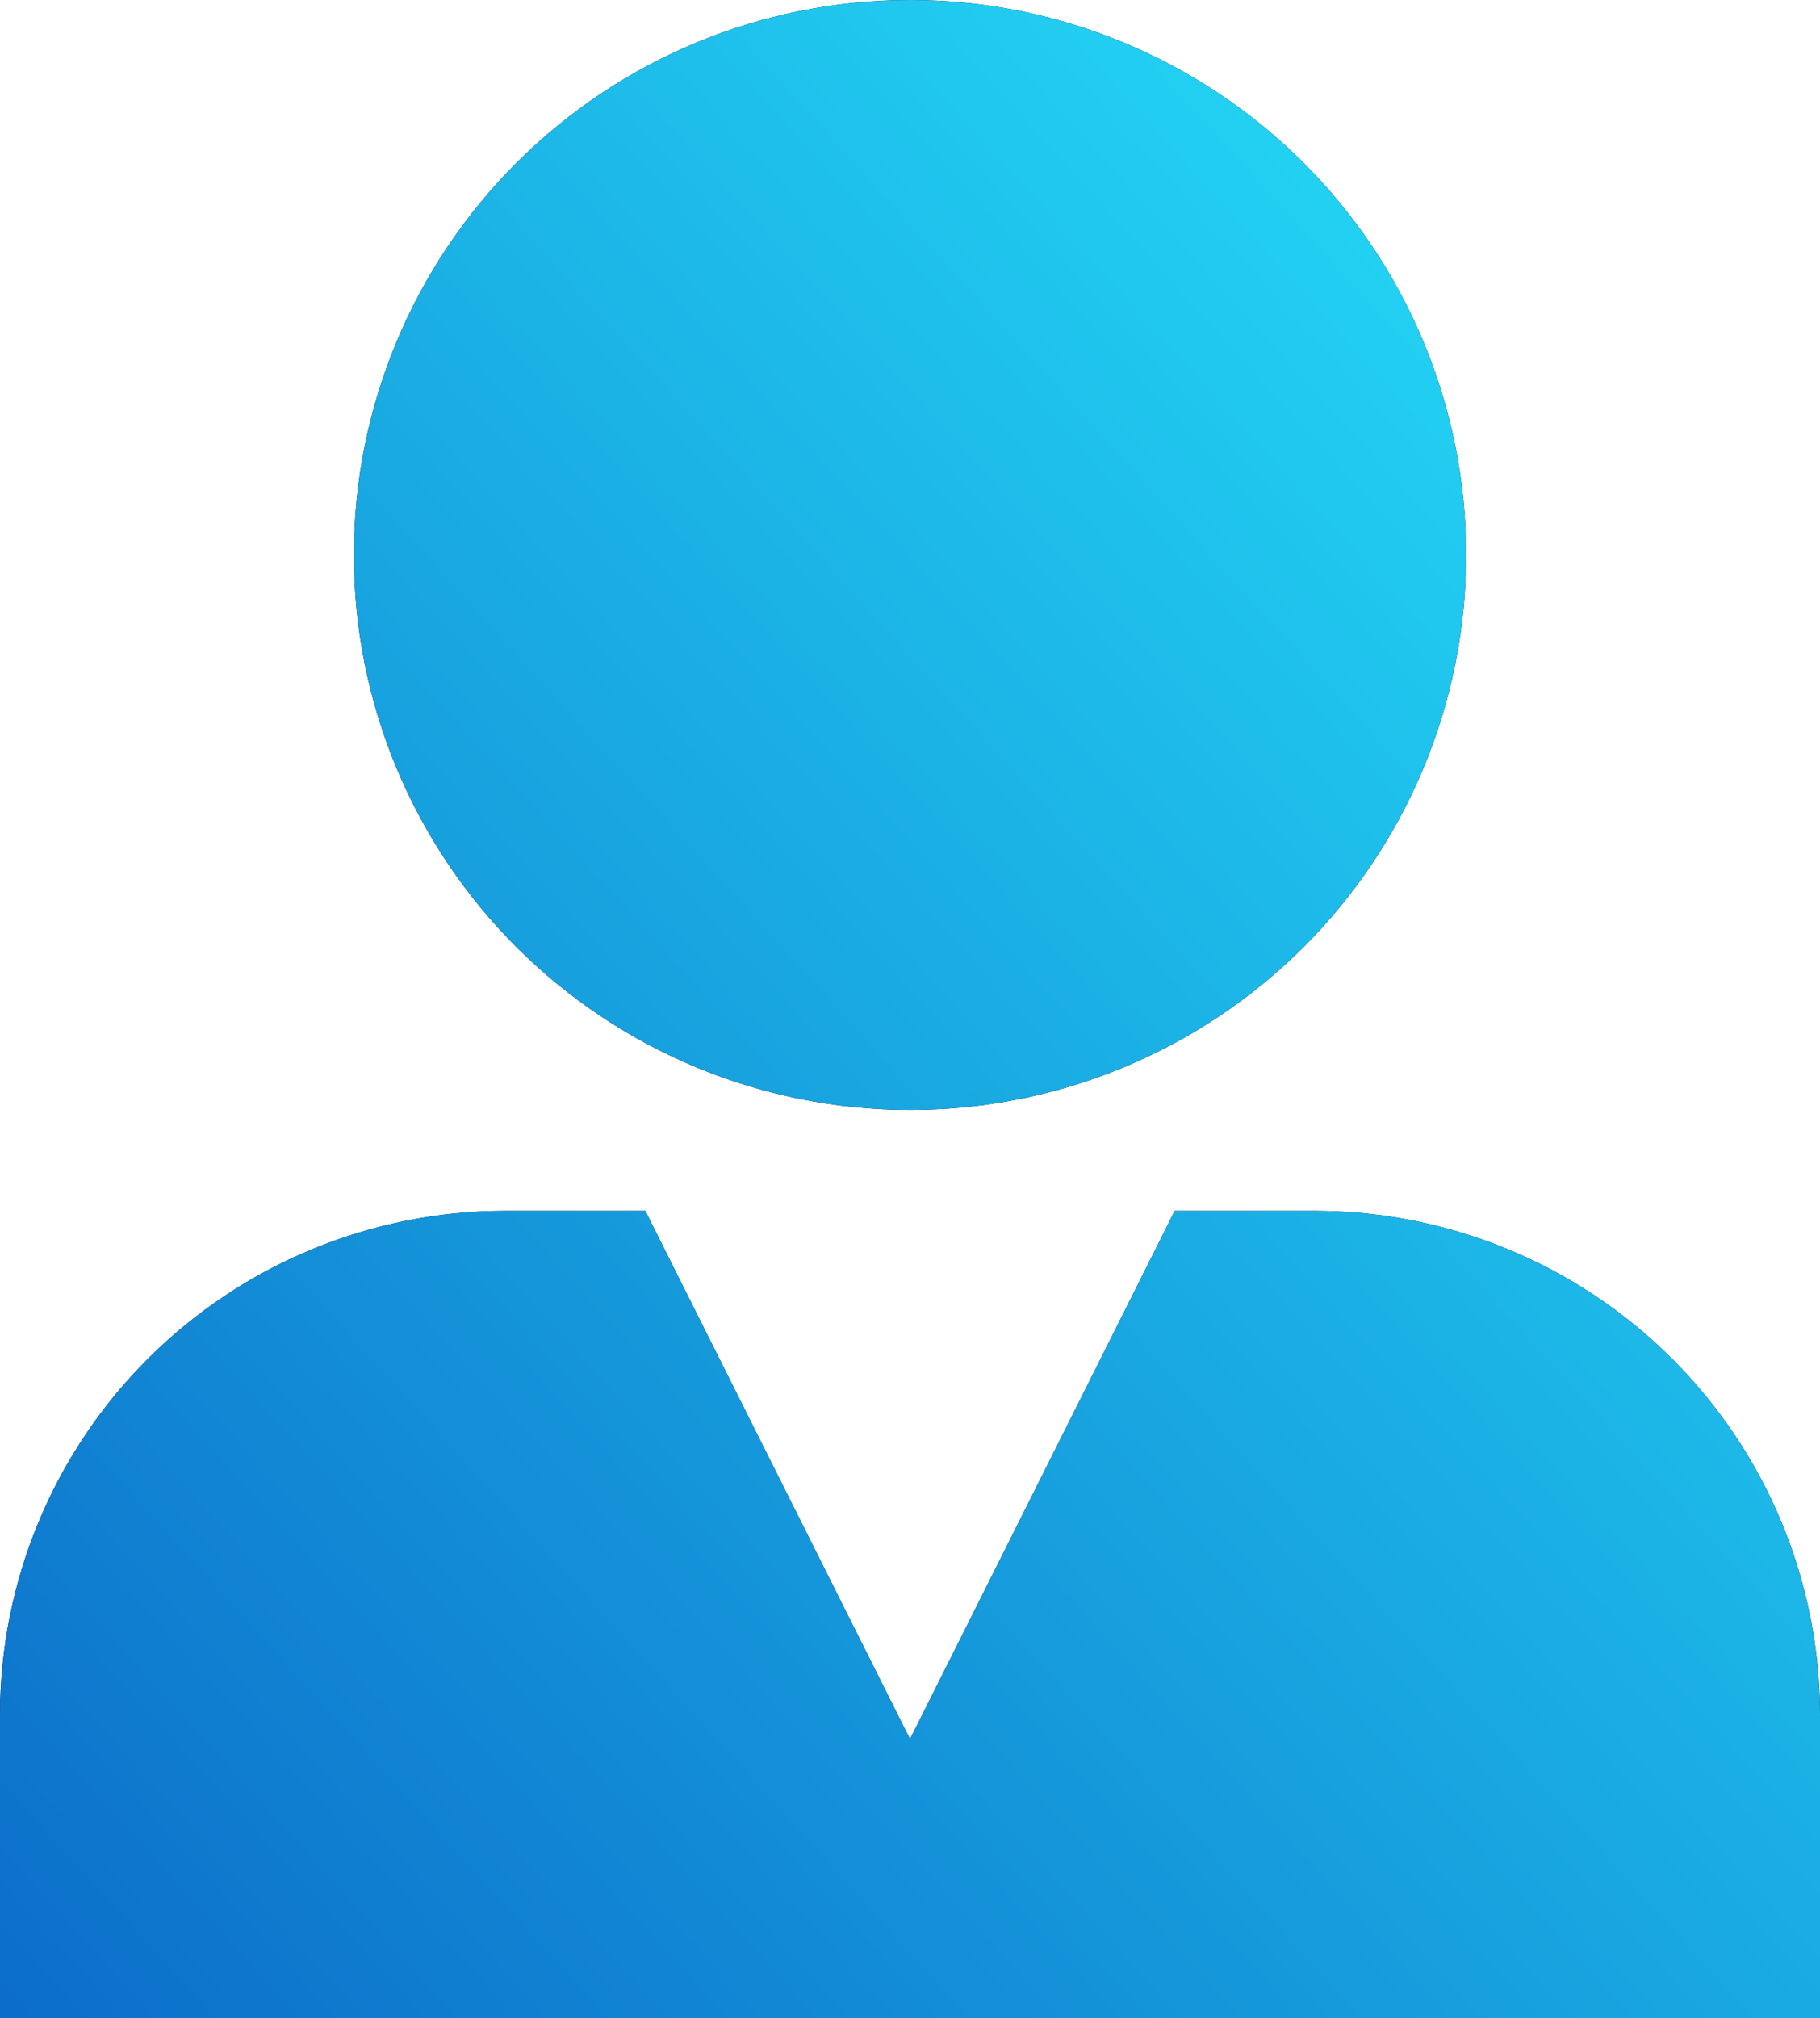<?xml version="1.0" encoding="UTF-8"?> <svg xmlns="http://www.w3.org/2000/svg" width="83" height="92" viewBox="0 0 83 92" fill="none"><path d="M41.5 0C34.774 0 28.323 2.666 23.567 7.41C18.811 12.155 16.139 18.59 16.139 25.3C16.139 32.01 18.811 38.445 23.567 43.19C28.323 47.934 34.774 50.6 41.5 50.6C48.226 50.6 54.677 47.934 59.433 43.19C64.189 38.445 66.861 32.01 66.861 25.3C66.861 18.59 64.189 12.155 59.433 7.41C54.677 2.666 48.226 0 41.5 0ZM23.056 55.2C16.941 55.2 11.077 57.623 6.753 61.937C2.429 66.25 0 72.1 0 78.2V92H83V78.2C83 72.1 80.571 66.25 76.247 61.937C71.923 57.623 66.059 55.2 59.944 55.2H53.572L41.5 79.286L29.428 55.2H23.056Z" fill="black"></path><path d="M41.5 0C34.774 0 28.323 2.666 23.567 7.41C18.811 12.155 16.139 18.59 16.139 25.3C16.139 32.01 18.811 38.445 23.567 43.19C28.323 47.934 34.774 50.6 41.5 50.6C48.226 50.6 54.677 47.934 59.433 43.19C64.189 38.445 66.861 32.01 66.861 25.3C66.861 18.59 64.189 12.155 59.433 7.41C54.677 2.666 48.226 0 41.5 0ZM23.056 55.2C16.941 55.2 11.077 57.623 6.753 61.937C2.429 66.25 0 72.1 0 78.2V92H83V78.2C83 72.1 80.571 66.25 76.247 61.937C71.923 57.623 66.059 55.2 59.944 55.2H53.572L41.5 79.286L29.428 55.2H23.056Z" fill="url(#paint0_linear_4454_126)"></path><defs><linearGradient id="paint0_linear_4454_126" x1="87.915" y1="-9.079" x2="-16.907" y2="86.032" gradientUnits="userSpaceOnUse"><stop stop-color="#29F0FF"></stop><stop offset="1" stop-color="#0A65C6"></stop></linearGradient></defs></svg> 